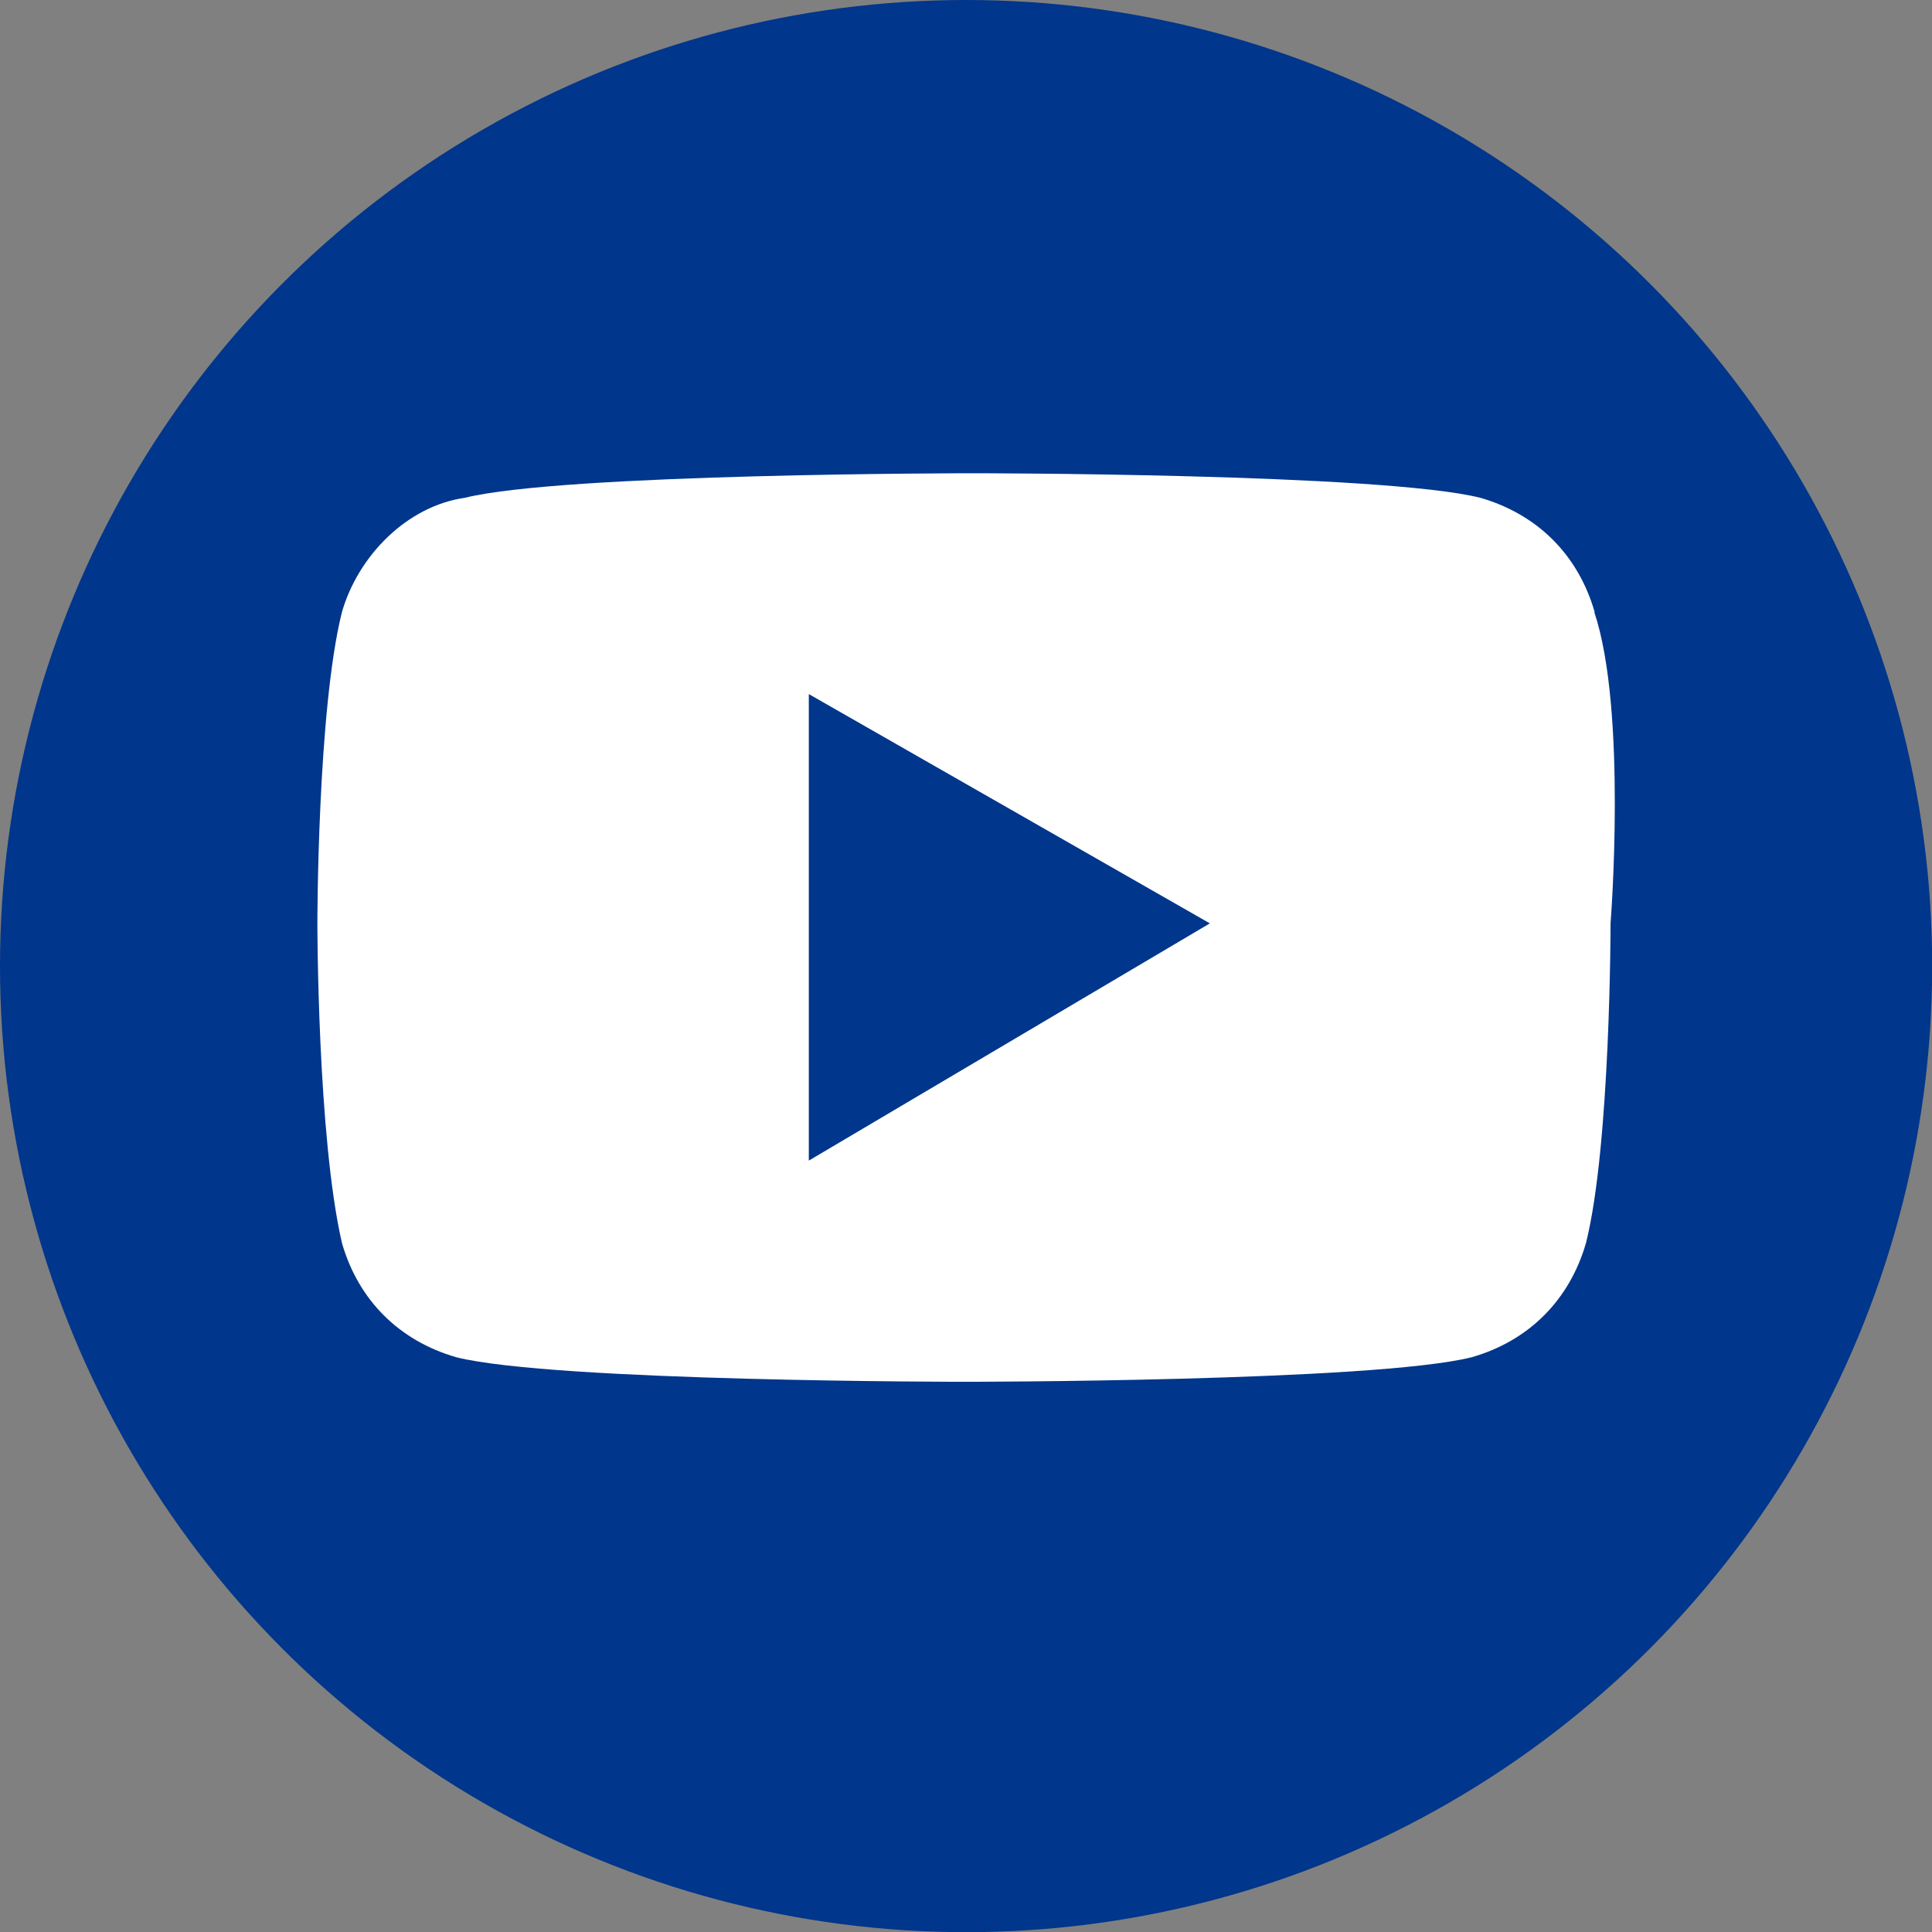 <?xml version="1.0" encoding="UTF-8"?>
<svg id="_レイヤー_2" data-name="レイヤー 2" xmlns="http://www.w3.org/2000/svg" viewBox="0 0 109.45 109.45">
  <rect x="0" y="0" width="109.45" height="109.45" fill="#808080" stroke="none"/>
  <defs>
    <style>
      .cls-1 {
        fill: #fff;
      }

      .cls-2 {
        fill: #00368b;
      }
    </style>
  </defs>
  <g id="_レイヤー_1-2" data-name="レイヤー 1">
    <g>
      <circle class="cls-2" cx="54.73" cy="54.73" r="54.73"/>
      <path class="cls-1" d="M90.34,34.68c-.93-3.25-3.25-5.55-6.48-6.48-5.55-1.39-28.76-1.39-28.76-1.39,0,0-23.2,0-28.76,1.39-3.25.46-6.04,3.25-6.97,6.48-1.39,5.55-1.39,17.63-1.39,17.63,0,0,0,12.06,1.39,18.1.93,3.25,3.25,5.55,6.48,6.48,5.55,1.39,28.76,1.39,28.76,1.39,0,0,23.2,0,28.76-1.39,3.25-.93,5.55-3.25,6.48-6.48,1.39-5.55,1.39-18.1,1.39-18.1,0,0,.95-12.05-.92-17.63h.01ZM45.82,65.75v-26.43l22.72,12.99-22.72,13.44h0Z"/>
    </g>
  </g>
</svg>